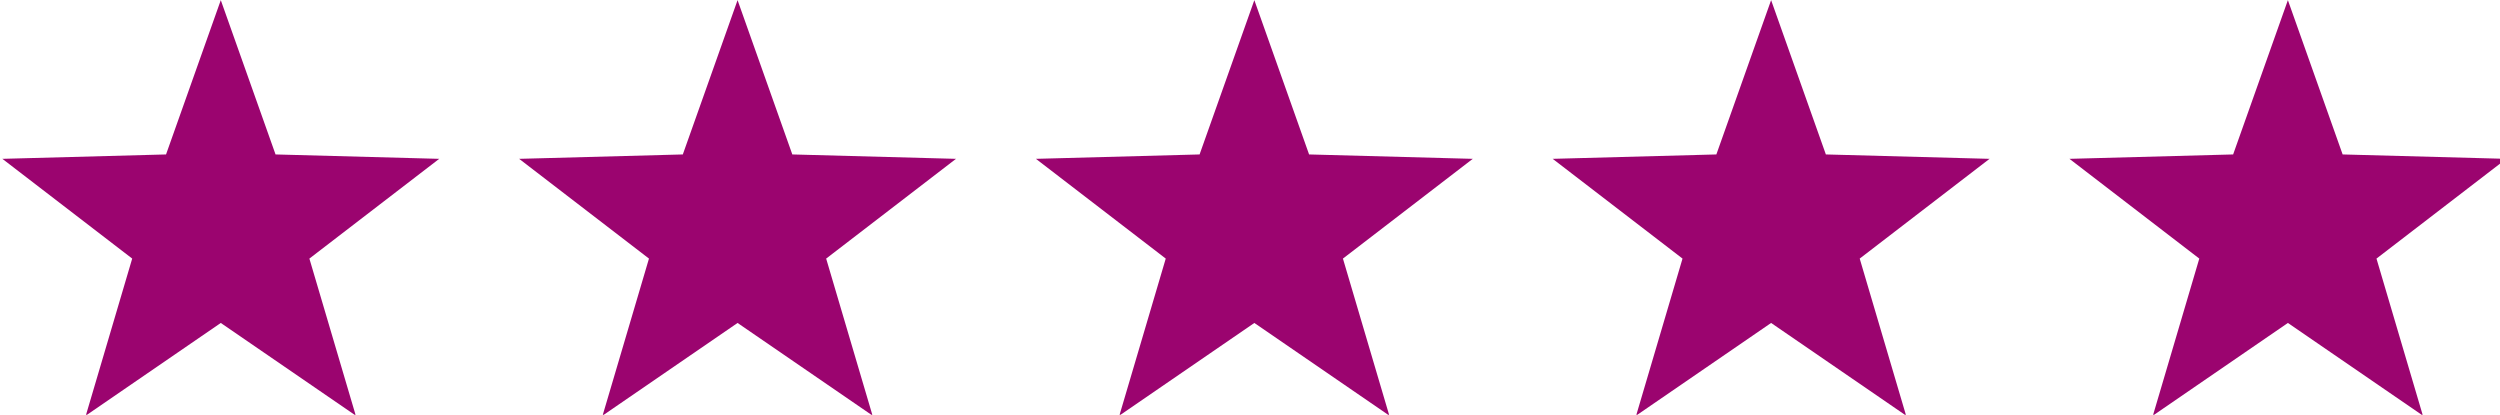 <svg xmlns="http://www.w3.org/2000/svg" xml:space="preserve" id="svg1" version="1.1" viewBox="0 0 1005.417 166.822" height="166.822mm" width="1005.417mm"><defs id="defs1"></defs><g transform="translate(-181.526,-51.853)" id="layer1"><g transform="matrix(0.265,0,0,0.265,-424.051,16.208)" id="g1"><polygon transform="translate(2188.793,-50.026)" id="polygon1" points="100,425.578 348.386,418.916 431.478,184.746 514.57,418.916 762.956,425.578 565.924,576.966 636.343,815.254 431.478,674.647 226.613,815.254 297.032,576.966" style="fill:#9b046f;fill-opacity:1"></polygon><polygon transform="translate(2188.793,-50.026)" id="polygon2" points="884.261,425.578 1132.647,418.916 1215.739,184.746 1298.831,418.916 1547.217,425.578 1350.185,576.966 1420.604,815.254 1215.739,674.647 1010.874,815.254 1081.293,576.966" style="fill:#9b046f;fill-opacity:1"></polygon><polygon transform="translate(2188.793,-50.026)" id="polygon3" points="1668.522,425.578 1916.908,418.916 2000,184.746 2083.092,418.916 2331.478,425.578 2134.446,576.966 2204.865,815.254 2000,674.647 1795.135,815.254 1865.554,576.966" style="fill:#9b046f;fill-opacity:1"></polygon><polygon transform="translate(2188.793,-50.026)" id="polygon4" points="2452.783,425.578 2701.169,418.916 2784.261,184.746 2867.353,418.916 3115.739,425.578 2918.707,576.966 2989.125,815.254 2784.261,674.647 2579.396,815.254 2649.815,576.966" style="fill:#9b046f;fill-opacity:1"></polygon><polygon transform="translate(2188.793,-50.026)" id="polygon5" points="3237.044,425.578 3485.43,418.916 3568.522,184.746 3651.614,418.916 3900,425.578 3702.968,576.966 3773.386,815.254 3568.522,674.647 3363.657,815.254 3434.076,576.966" style="fill:#9b046f;fill-opacity:1"></polygon></g></g></svg>
